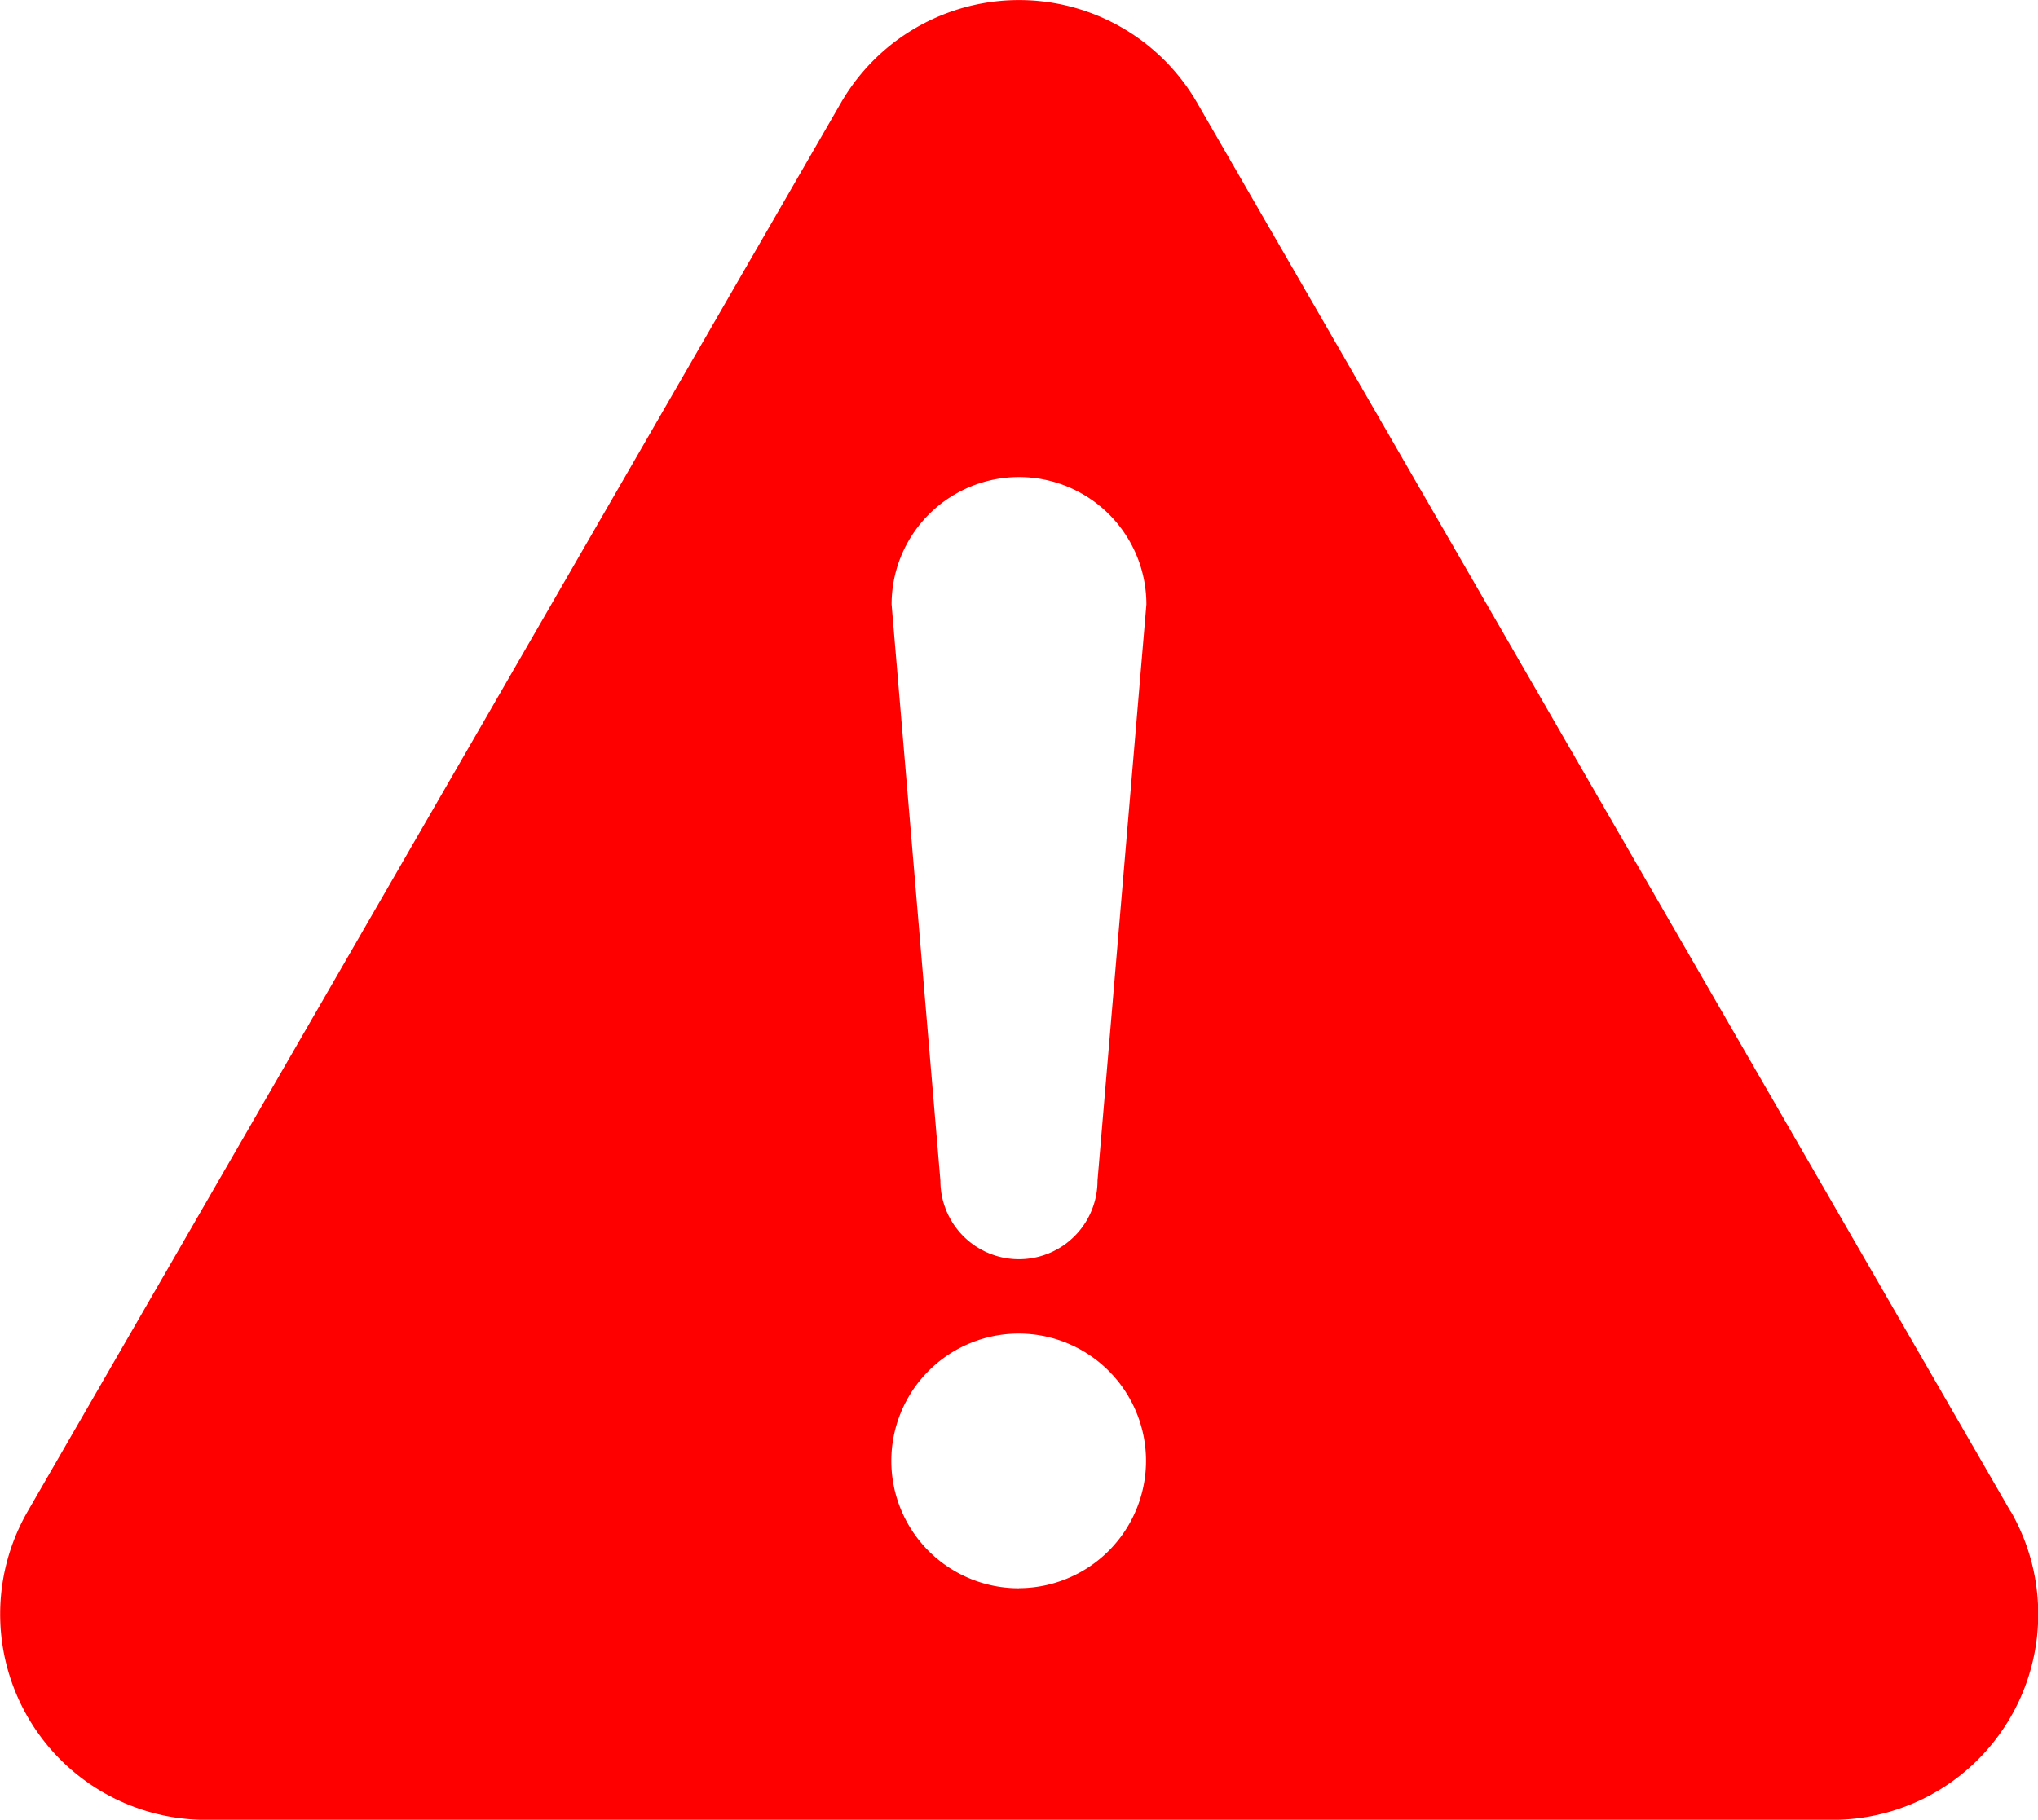 <svg xmlns="http://www.w3.org/2000/svg" width="22.051" height="19.693"><path data-name="パス 155246" d="m21.754 16.356-8.8-15.242a2.226 2.226 0 0 0-3.856 0L.3 16.355a2.226 2.226 0 0 0 1.928 3.339h17.6a2.226 2.226 0 0 0 1.928-3.338Zm-10.728.832a1.378 1.378 0 1 1 1.374-1.379 1.379 1.379 0 0 1-1.374 1.378Zm.849-4.411a.85.85 0 0 1-1.7 0l-.528-6.236a1.378 1.378 0 0 1 2.757 0Z" fill="red"/></svg>